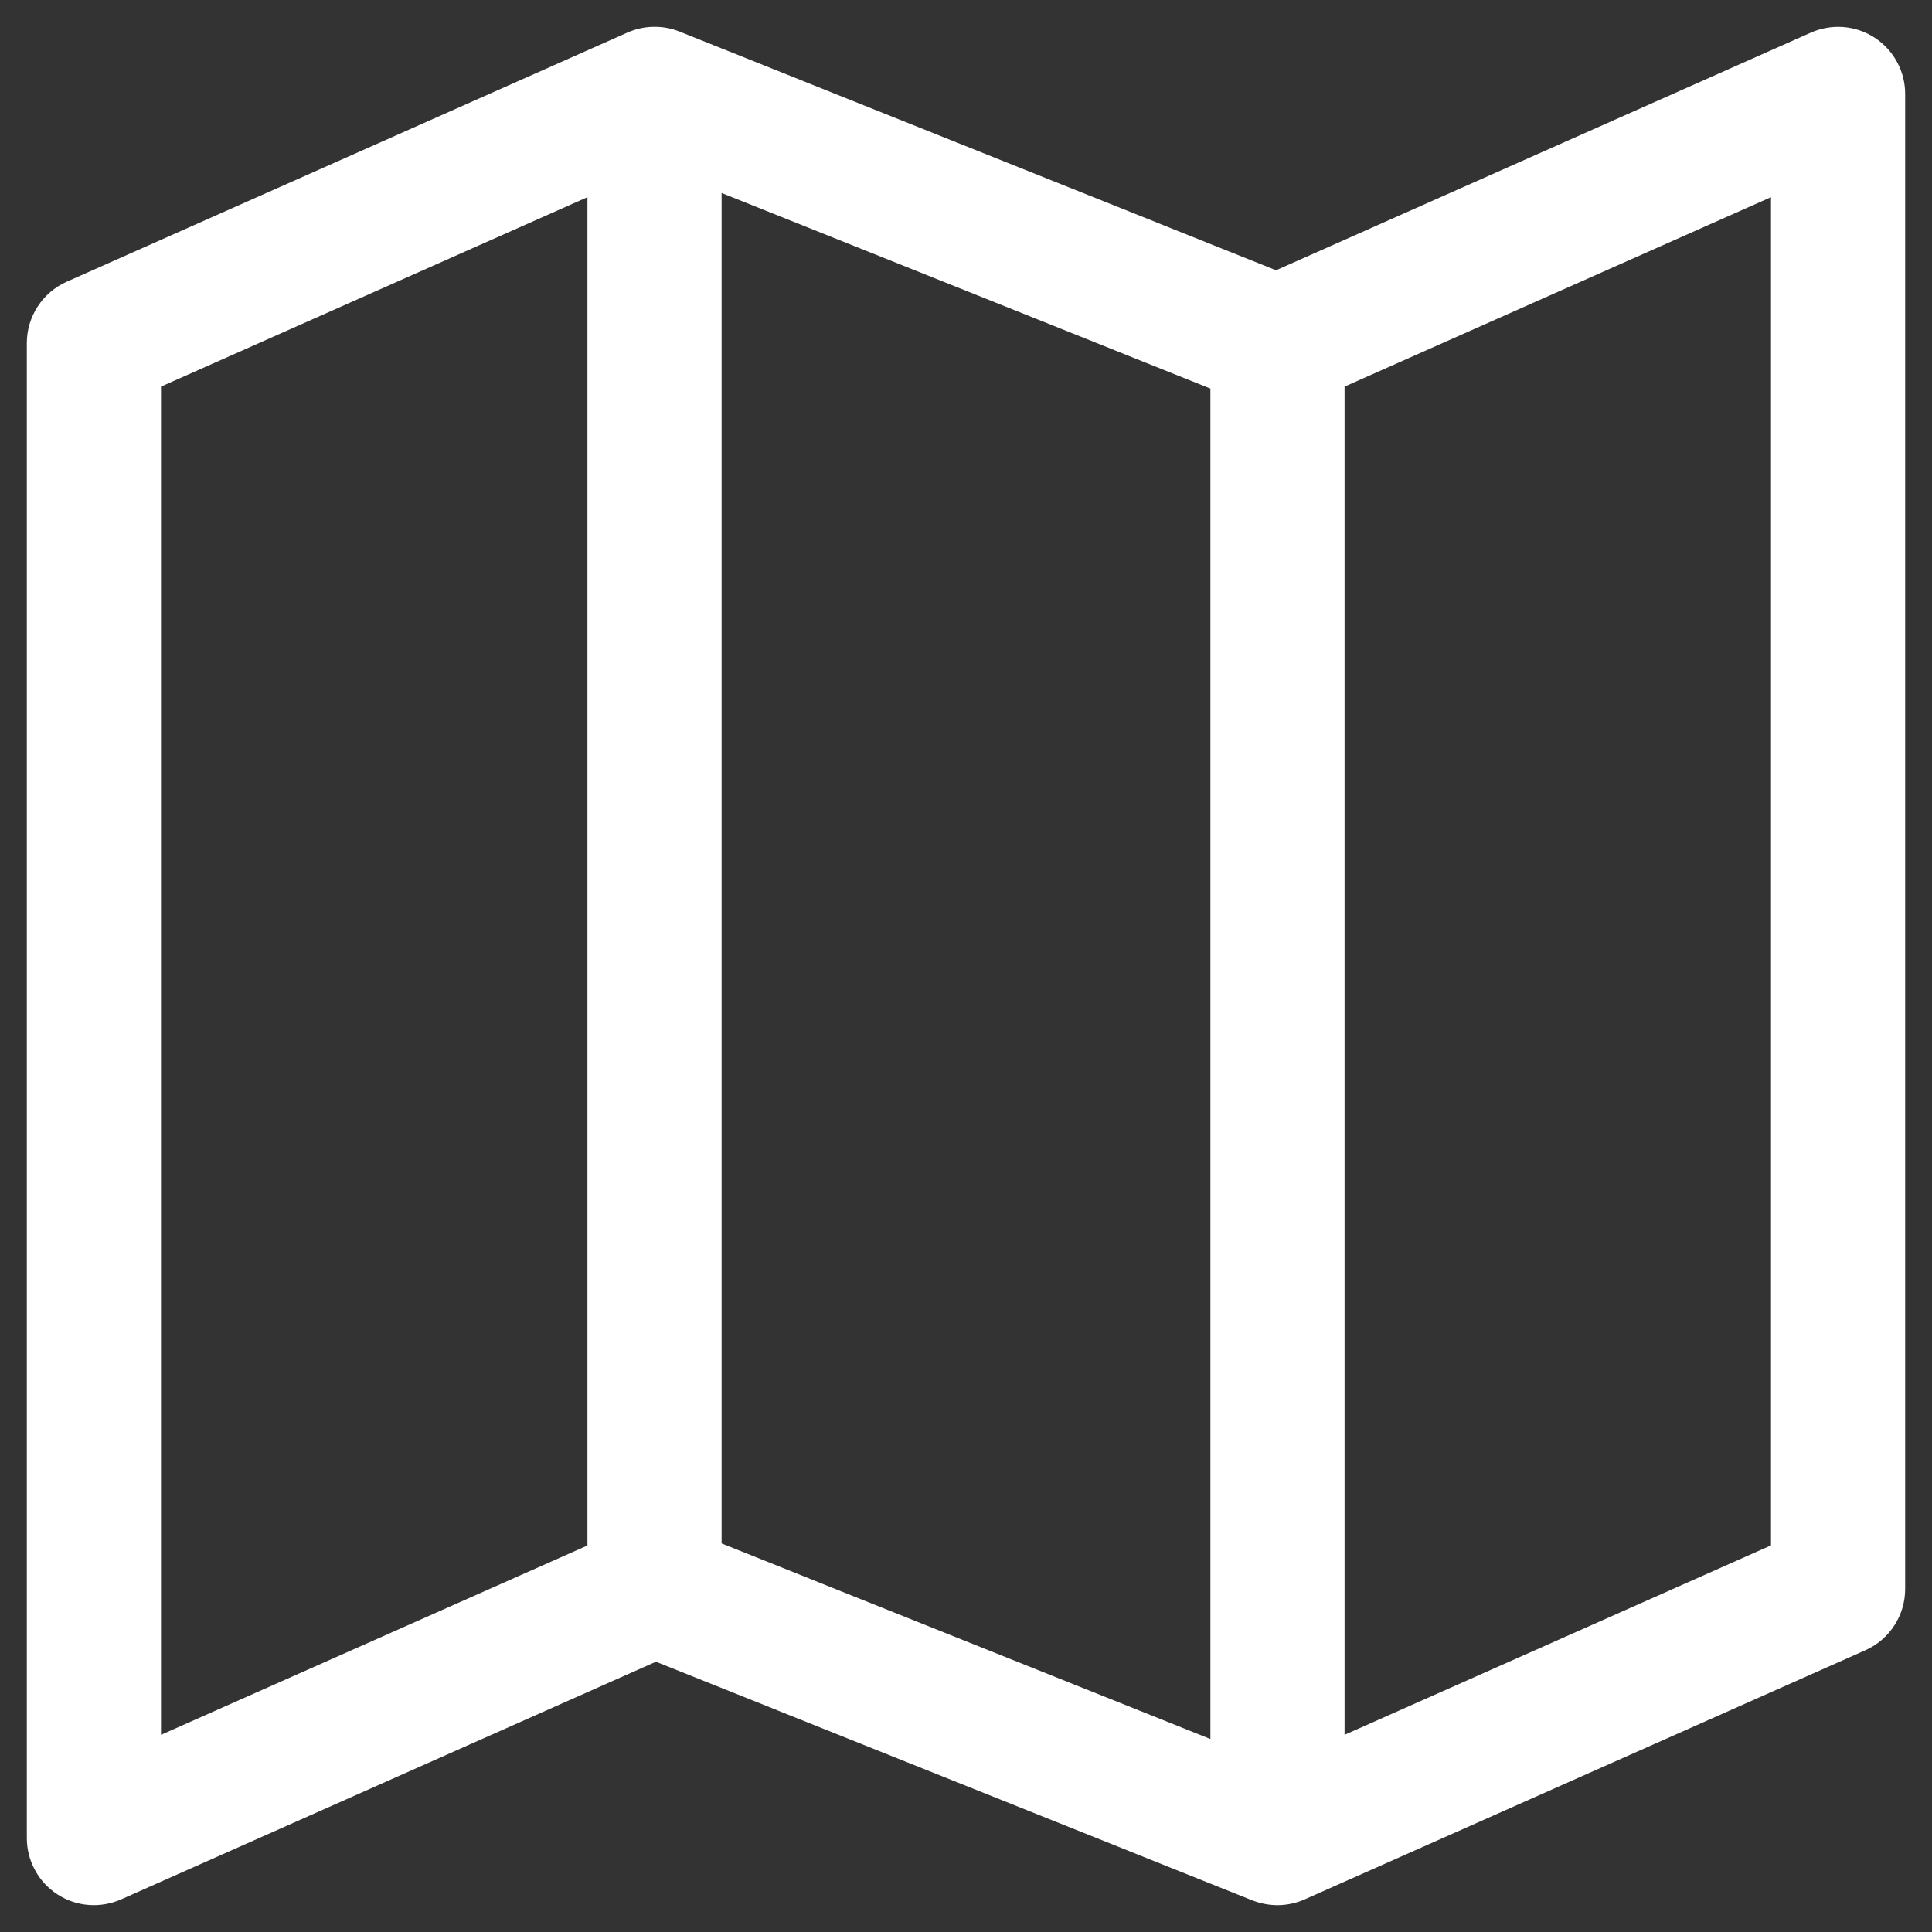 <svg width="18" height="18" viewBox="0 0 18 18" fill="none" xmlns="http://www.w3.org/2000/svg">
<rect x="0" y="0" width="18" height="18" fill="#333333" stroke="none"/>
<path d="M17.466 0.351C17.378 0.294 17.278 0.26 17.174 0.252C17.071 0.244 16.966 0.262 16.871 0.304L11.889 2.518L6.331 0.294C6.253 0.263 6.17 0.248 6.087 0.25C6.003 0.251 5.921 0.27 5.844 0.304L0.621 2.625C0.511 2.674 0.417 2.754 0.351 2.856C0.285 2.957 0.25 3.075 0.25 3.196V17.125C0.25 17.229 0.276 17.332 0.326 17.423C0.375 17.515 0.447 17.592 0.534 17.649C0.622 17.706 0.722 17.74 0.826 17.748C0.929 17.756 1.034 17.738 1.129 17.696L6.111 15.482L11.669 17.706C11.747 17.736 11.83 17.751 11.913 17.75C11.997 17.748 12.079 17.73 12.156 17.696L17.379 15.375C17.489 15.326 17.583 15.246 17.649 15.144C17.715 15.043 17.75 14.925 17.75 14.804V0.875C17.75 0.771 17.724 0.668 17.674 0.577C17.625 0.486 17.553 0.408 17.466 0.351ZM6.723 1.798L11.277 3.62V16.202L6.723 14.38V1.798ZM1.5 3.602L5.473 1.837V14.399L1.5 16.163V3.602ZM16.5 14.398L12.527 16.163V3.602L16.5 1.837V14.398Z" fill="white"/>
</svg>
